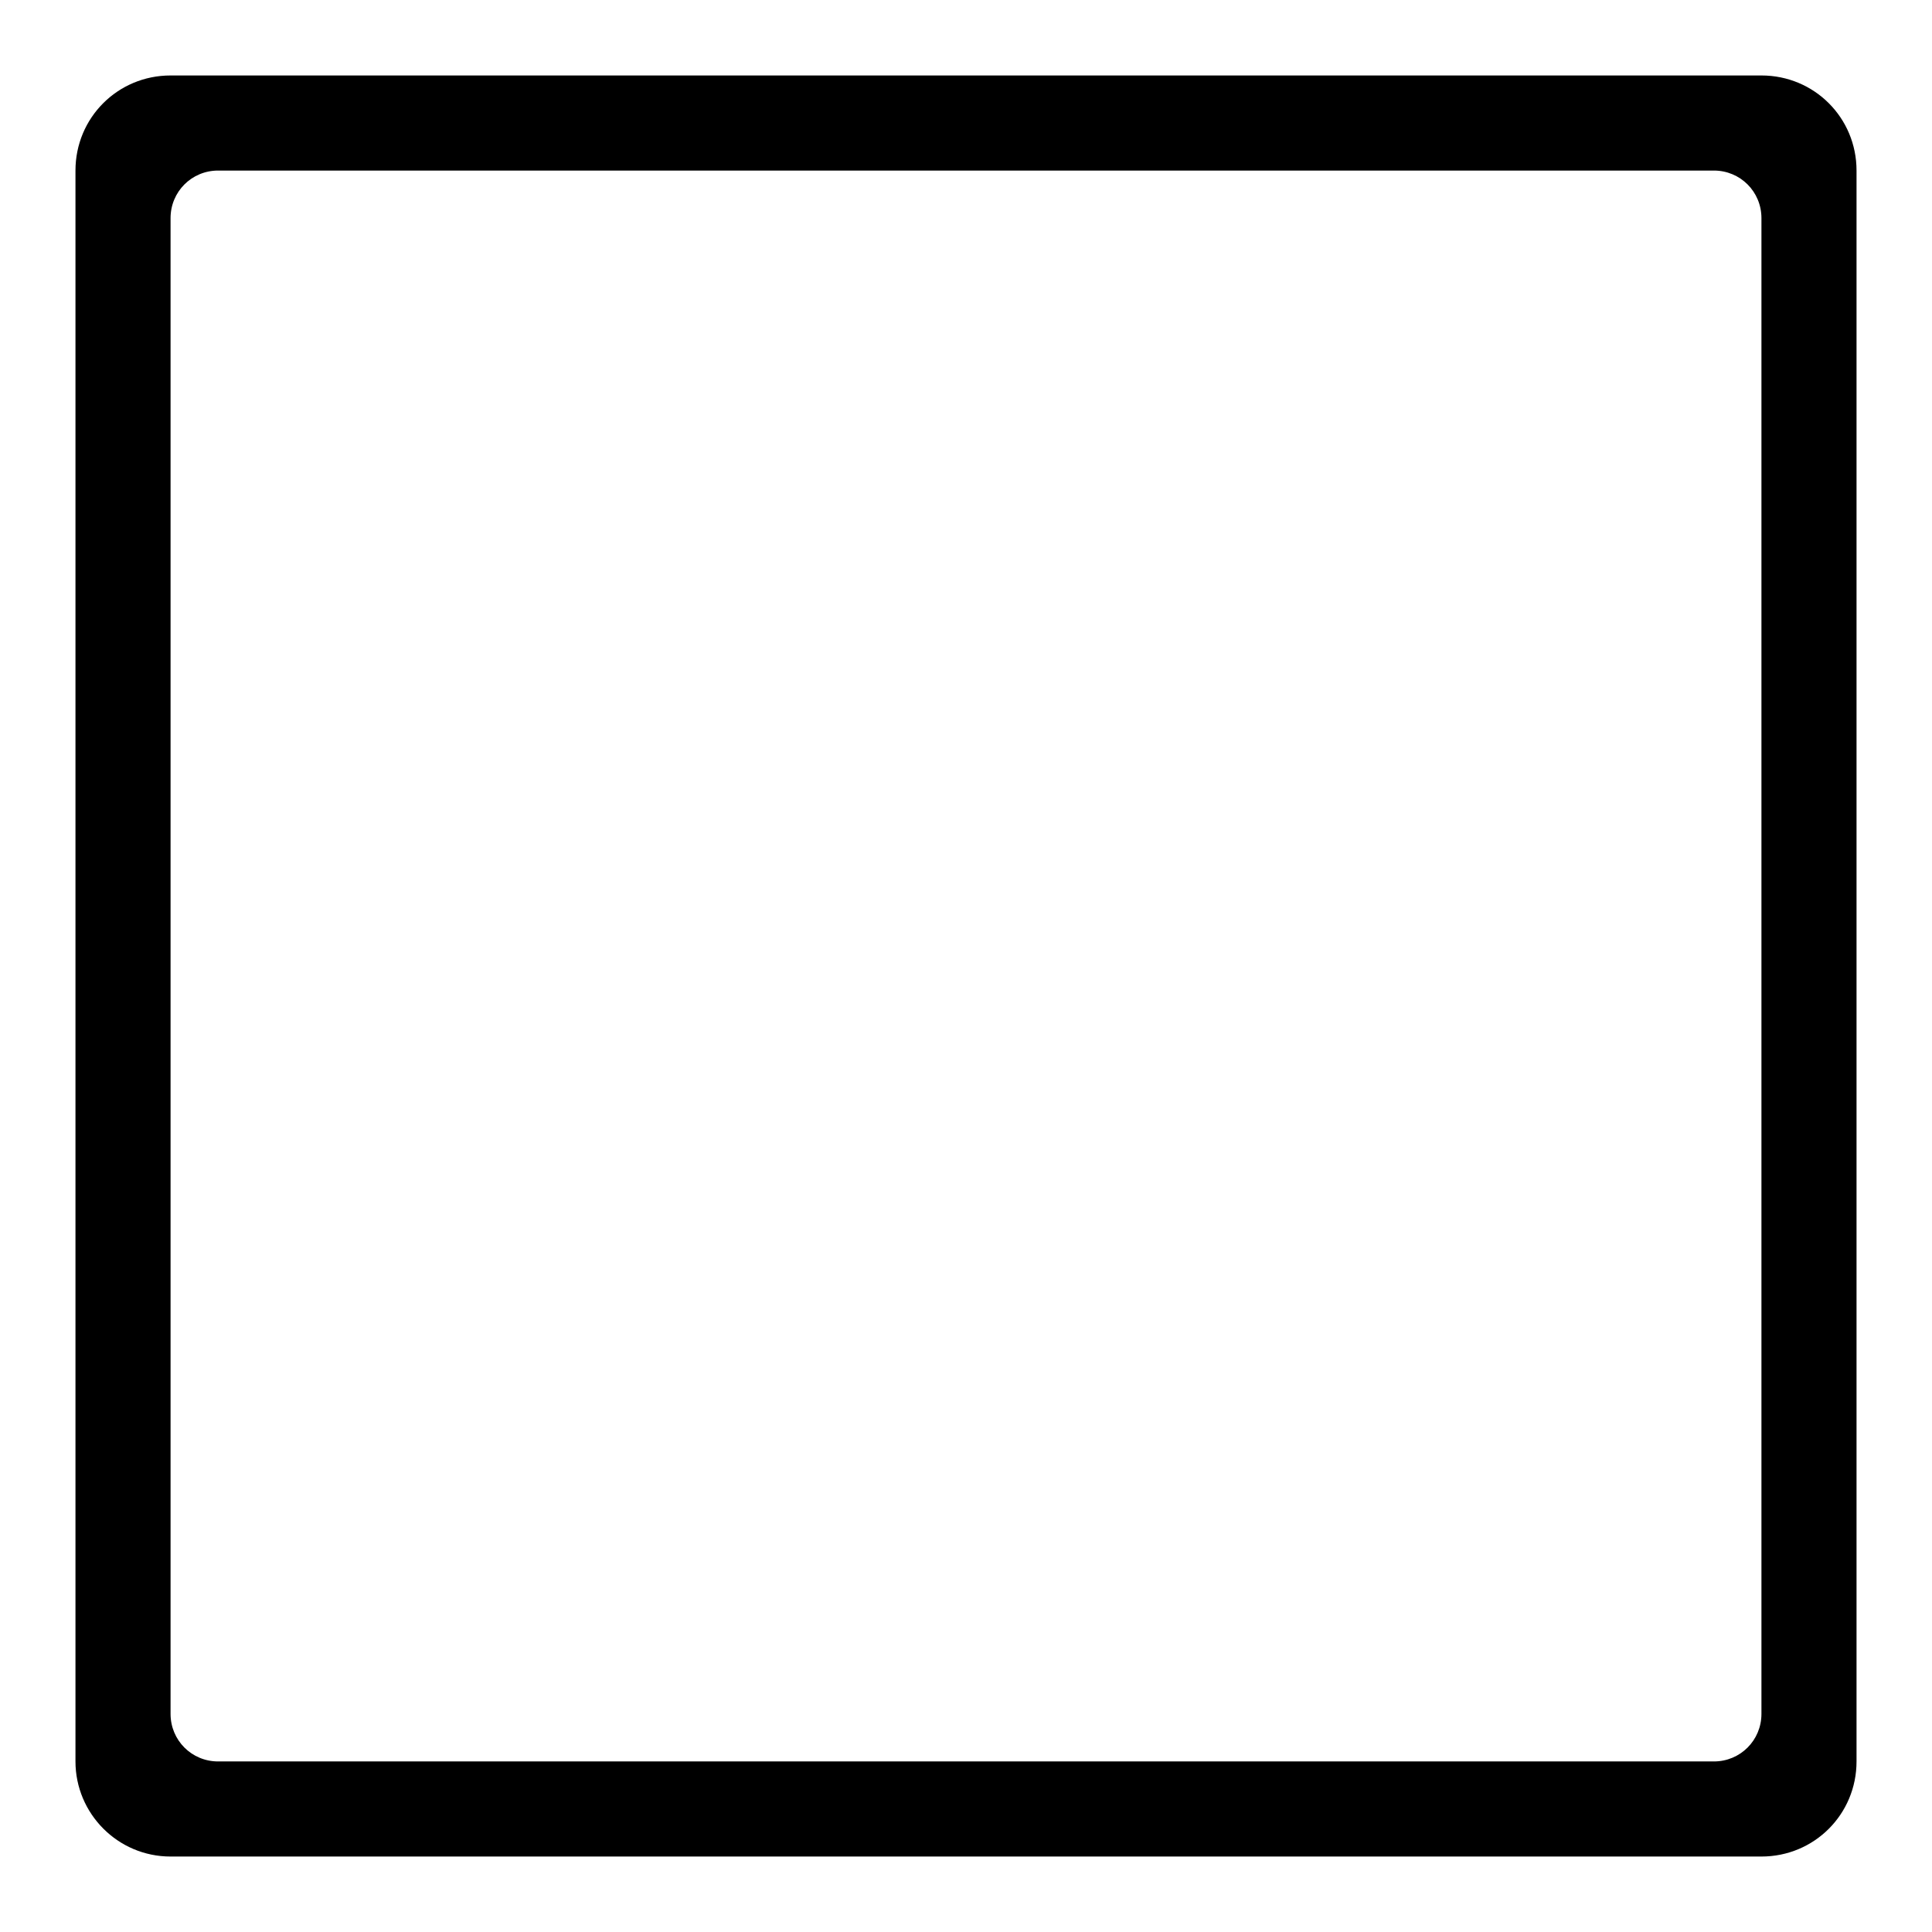 <?xml version="1.0" encoding="utf-8"?>
<!-- Svg Vector Icons : http://www.onlinewebfonts.com/icon -->
<!DOCTYPE svg PUBLIC "-//W3C//DTD SVG 1.1//EN" "http://www.w3.org/Graphics/SVG/1.1/DTD/svg11.dtd">
<svg version="1.1" xmlns="http://www.w3.org/2000/svg" xmlns:xlink="http://www.w3.org/1999/xlink" x="0px" y="0px" viewBox="0 0 256 256" enable-background="new 0 0 256 256" xml:space="preserve">
<g> <path fill="#000000" d="M233.4,10H22.6c-7,0-12.6,5.6-12.6,12.6v210.8c0,6.9,5.6,12.6,12.6,12.6h210.8c7,0,12.6-5.6,12.6-12.6V22.6 C246,15.6,240.4,10,233.4,10z M233.4,227.1c0,3.5-2.8,6.3-6.3,6.3H28.9c-3.5,0-6.3-2.8-6.3-6.3V28.9c0-3.5,2.8-6.3,6.3-6.3h198.2 c3.5,0,6.3,2.8,6.3,6.3V227.1z"/></g>
</svg>